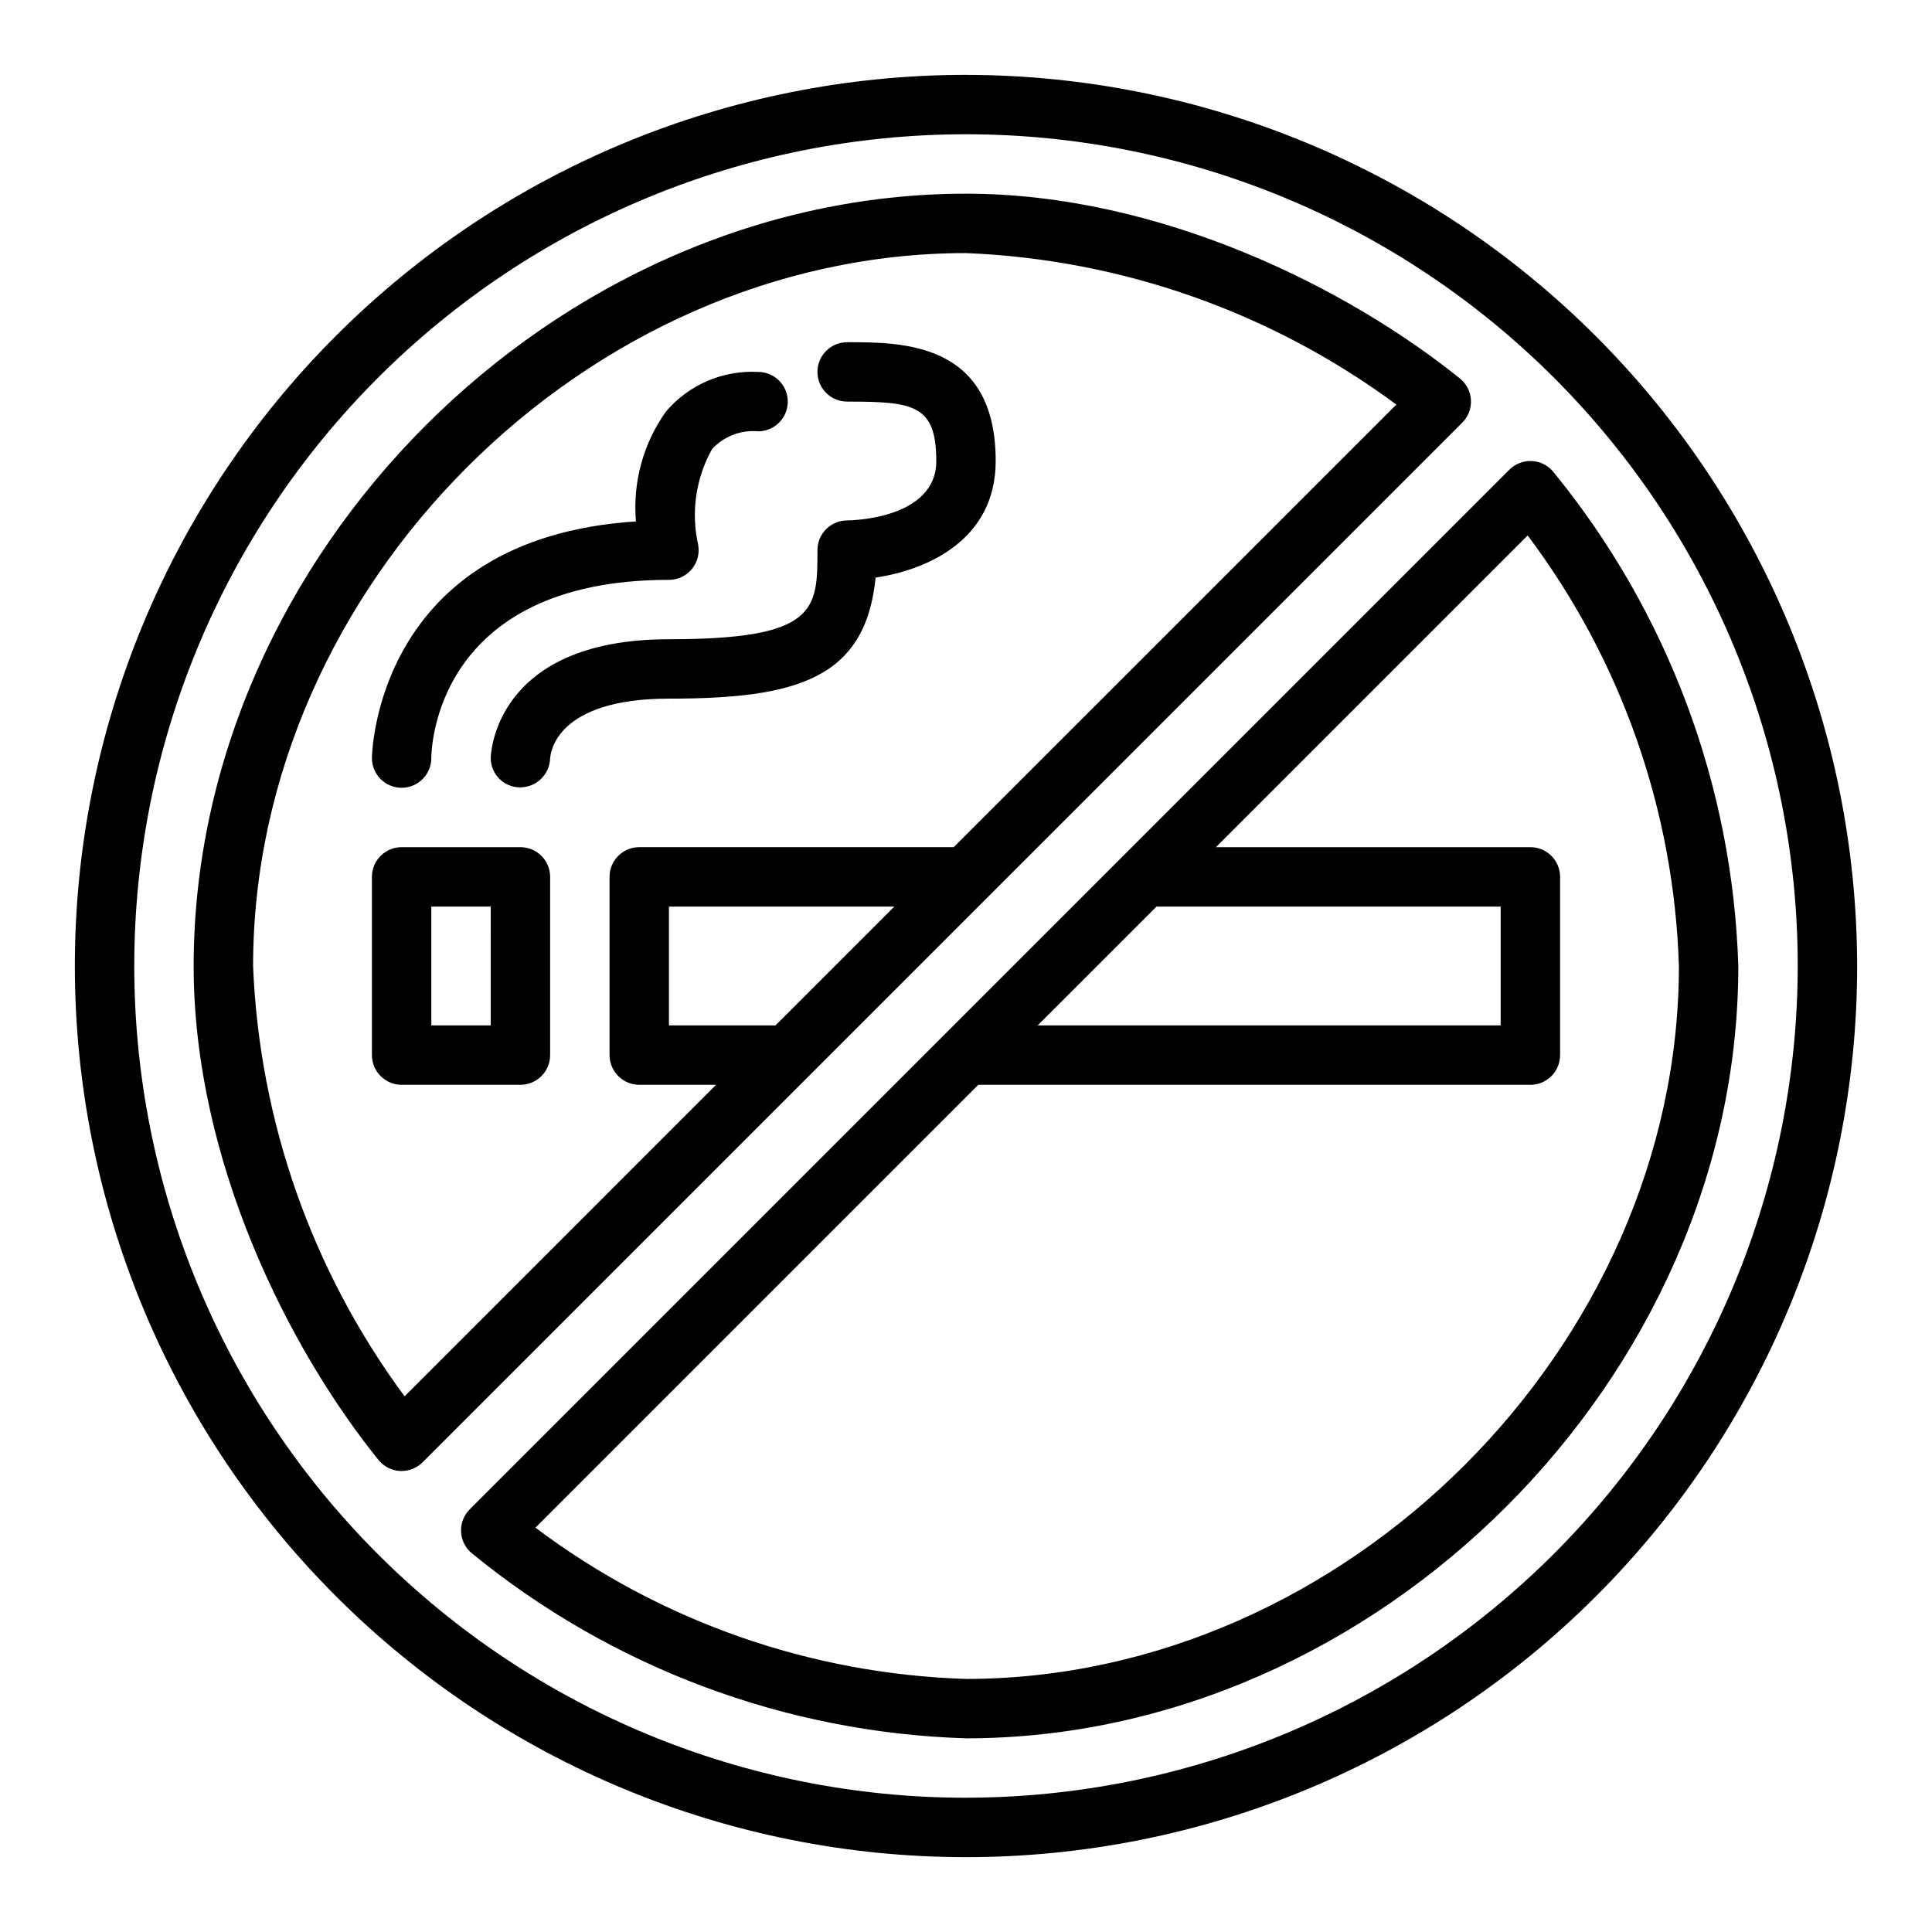 <?xml version="1.0" encoding="UTF-8"?>
<!-- Uploaded to: ICON Repo, www.svgrepo.com, Generator: ICON Repo Mixer Tools -->
<svg fill="#000000" width="800px" height="800px" version="1.1" viewBox="144 144 512 512" xmlns="http://www.w3.org/2000/svg">
 <g>
  <path d="m400 163.84c-62.637 0-122.7 24.883-166.99 69.172-44.289 44.289-69.172 104.36-69.172 166.99 0 62.633 24.883 122.7 69.172 166.99 44.289 44.289 104.36 69.172 166.99 69.172 62.633 0 122.7-24.883 166.99-69.172 44.289-44.289 69.172-104.36 69.172-166.99-0.07-62.613-24.977-122.64-69.25-166.91-44.273-44.273-104.3-69.176-166.91-69.25zm0 456.58c-58.461 0-114.52-23.223-155.86-64.559-41.336-41.336-64.559-97.398-64.559-155.86 0-58.461 23.223-114.52 64.559-155.86s97.398-64.559 155.86-64.559c58.457 0 114.52 23.223 155.86 64.559 41.336 41.336 64.559 97.398 64.559 155.86-0.066 58.438-23.309 114.46-64.633 155.78-41.32 41.324-97.344 64.566-155.78 64.633z"/>
  <path d="m549.95 266.18c-2.219-0.109-4.383 0.727-5.953 2.297l-275.52 275.52c-1.57 1.574-2.402 3.734-2.293 5.953s1.148 4.289 2.867 5.699c37.062 30.305 83.09 47.539 130.95 49.027 109.04 0 204.67-95.637 204.67-204.67-1.488-47.855-18.719-93.879-49.02-130.95-1.406-1.723-3.477-2.769-5.699-2.879zm-99.465 118.08h91.207v31.488h-122.7zm-50.488 204.67c-41.258-1.281-81.105-15.281-114.1-40.082l117.36-117.36h146.31c2.09 0 4.09-0.832 5.566-2.309 1.477-1.477 2.305-3.477 2.305-5.566v-47.23c0-2.09-0.828-4.09-2.305-5.566-1.477-1.477-3.477-2.305-5.566-2.305h-83.332l82.609-82.609c24.801 32.992 38.801 72.84 40.082 114.1 0 100.64-88.285 188.93-188.93 188.93z"/>
  <path d="m281.92 368.51h-31.488c-4.348 0-7.871 3.523-7.871 7.871v47.23c0 2.09 0.828 4.09 2.305 5.566 1.477 1.477 3.481 2.309 5.566 2.309h31.488c2.09 0 4.09-0.832 5.566-2.309 1.477-1.477 2.305-3.477 2.305-5.566v-47.23c0-2.09-0.828-4.09-2.305-5.566-1.477-1.477-3.477-2.305-5.566-2.305zm-7.871 47.23h-15.746v-31.488h15.742z"/>
  <path d="m250.43 352.77c2.09 0 4.09-0.828 5.566-2.305 1.477-1.477 2.305-3.481 2.305-5.566 0-1.93 0.715-47.23 62.977-47.23 2.356 0 4.59-1.055 6.082-2.875 1.496-1.82 2.098-4.215 1.641-6.527-1.914-8.586-0.594-17.578 3.707-25.254 3.109-3.379 7.613-5.121 12.188-4.707 4.348 0 7.871-3.523 7.871-7.871 0-4.348-3.523-7.871-7.871-7.871-9.324-0.492-18.348 3.387-24.402 10.492-6.031 8.457-8.852 18.781-7.961 29.129-69.141 4.461-69.973 62.109-69.973 62.715 0 2.086 0.828 4.09 2.305 5.566 1.477 1.477 3.481 2.305 5.566 2.305z"/>
  <path d="m376.04 297.07c13.855-2.07 31.828-10.082 31.828-30.895 0-31.488-24.641-31.488-39.359-31.488-4.348 0-7.875 3.523-7.875 7.871s3.527 7.871 7.875 7.871c17.547 0 23.617 0.789 23.617 15.742 0 15.414-22.672 15.742-23.617 15.742v0.004c-4.348 0-7.875 3.523-7.875 7.871 0 15.742 0 23.617-39.359 23.617-46.688 0-47.23 31.172-47.23 31.488 0.012 4.254 3.434 7.715 7.691 7.769h0.18c4.223-0.047 7.676-3.379 7.871-7.598 0.078-1.629 1.629-15.918 31.488-15.918 33.699 0 52.105-5.172 54.766-32.078z"/>
  <path d="m531.52 256c1.582-1.582 2.414-3.758 2.293-5.988-0.117-2.234-1.18-4.309-2.922-5.711-29.34-23.672-79.176-48.973-130.89-48.973-109.04 0-204.68 95.641-204.68 204.68 0 51.711 25.301 101.55 48.973 130.89 1.402 1.742 3.481 2.809 5.715 2.93h0.418c2.09 0 4.09-0.832 5.566-2.309zm-280.3 258.04c-24.508-33.133-38.492-72.863-40.148-114.04 0-100.64 88.285-188.93 188.93-188.93 41.176 1.656 80.906 15.641 114.04 40.148l-117.3 117.29h-83.332c-4.348 0-7.871 3.523-7.871 7.871v47.23c0 2.09 0.828 4.09 2.305 5.566 1.477 1.477 3.481 2.309 5.566 2.309h20.355zm70.059-98.297v-31.488h59.719l-31.488 31.488z"/>
 </g>
</svg>